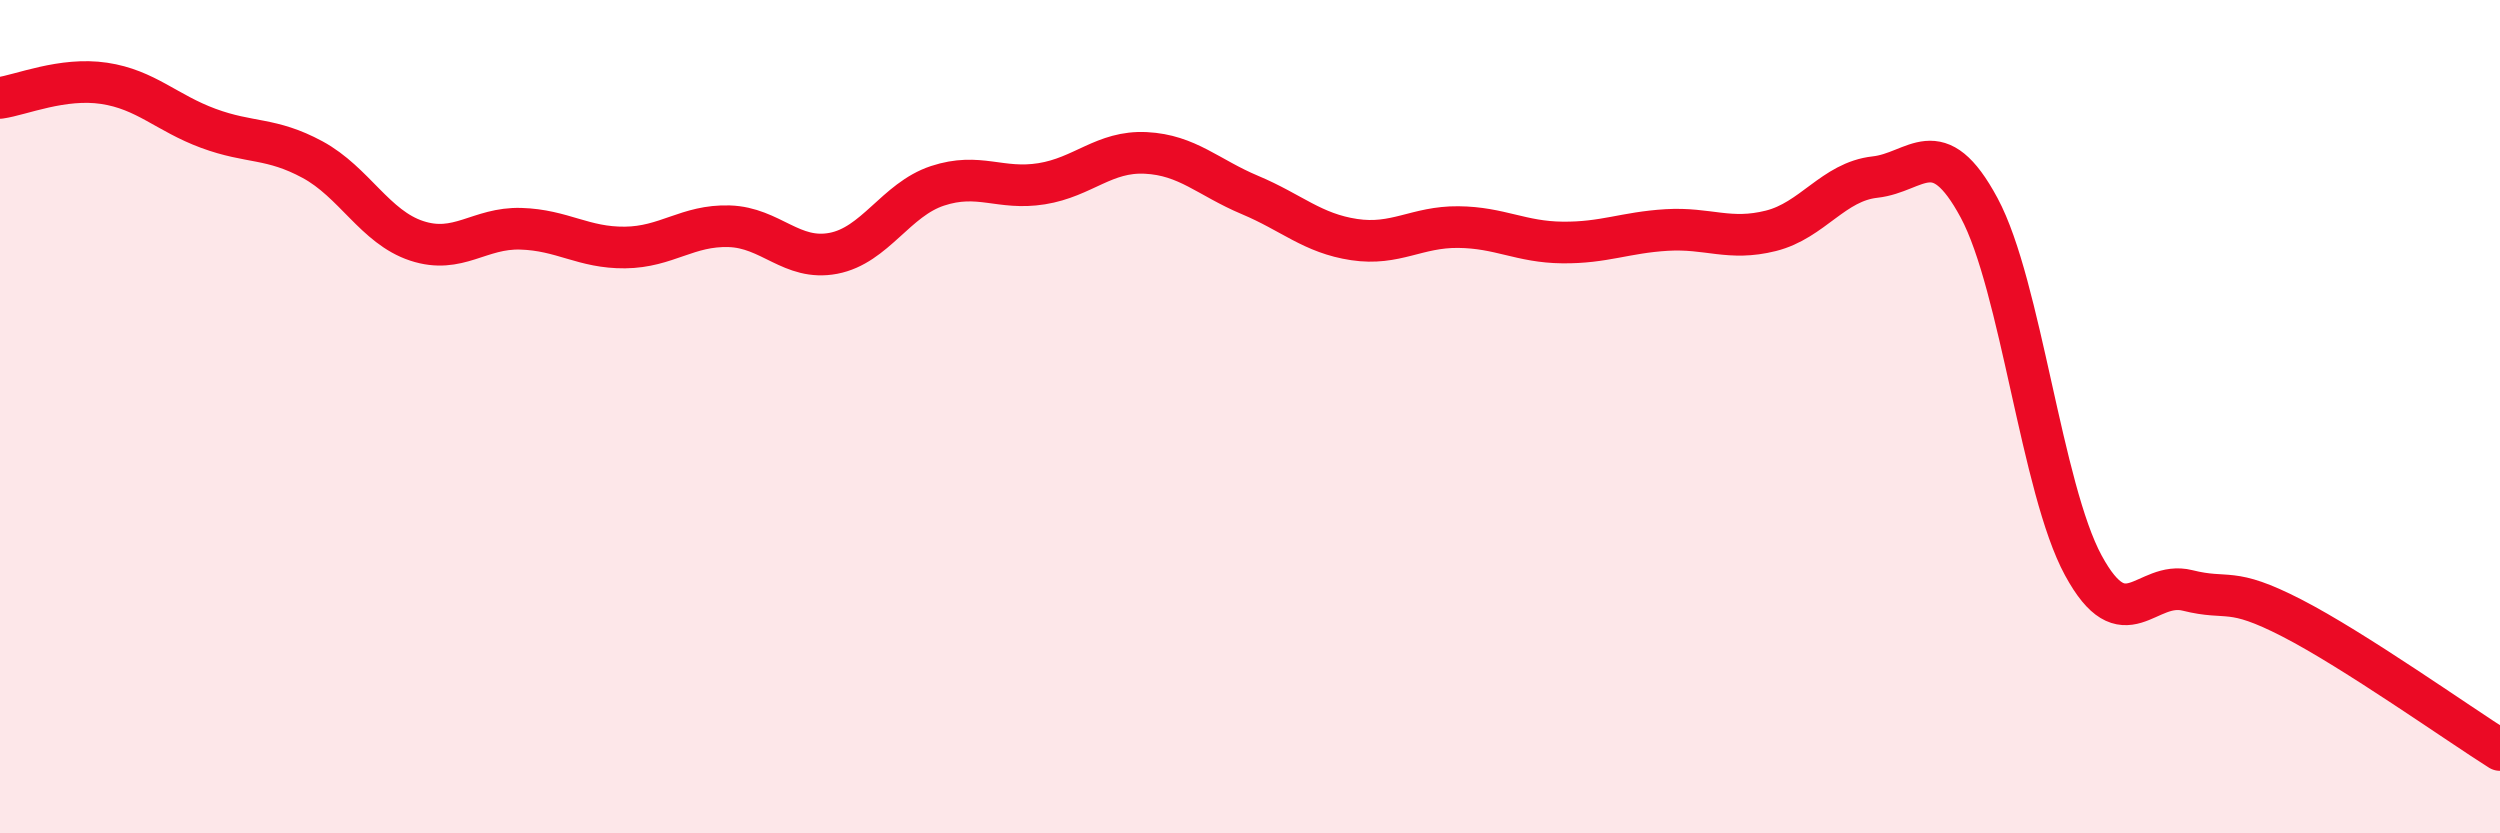 
    <svg width="60" height="20" viewBox="0 0 60 20" xmlns="http://www.w3.org/2000/svg">
      <path
        d="M 0,2.35 C 0.5,2.28 1.5,1.85 2.5,2 C 3.5,2.15 4,2.71 5,3.08 C 6,3.45 6.5,3.29 7.5,3.83 C 8.5,4.37 9,5.45 10,5.78 C 11,6.11 11.5,5.46 12.5,5.49 C 13.5,5.52 14,5.95 15,5.94 C 16,5.93 16.5,5.4 17.5,5.43 C 18.5,5.46 19,6.27 20,6.08 C 21,5.89 21.5,4.79 22.5,4.46 C 23.5,4.13 24,4.57 25,4.41 C 26,4.25 26.5,3.62 27.5,3.67 C 28.5,3.72 29,4.26 30,4.68 C 31,5.1 31.5,5.6 32.5,5.75 C 33.5,5.9 34,5.44 35,5.45 C 36,5.46 36.5,5.81 37.5,5.82 C 38.5,5.83 39,5.58 40,5.52 C 41,5.46 41.5,5.79 42.5,5.54 C 43.5,5.29 44,4.36 45,4.25 C 46,4.14 46.5,3.13 47.5,4.99 C 48.5,6.85 49,11.73 50,13.57 C 51,15.41 51.5,13.92 52.5,14.17 C 53.5,14.42 53.5,14.06 55,14.83 C 56.5,15.6 59,17.37 60,18L60 20L0 20Z"
        fill="#EB0A25"
        opacity="0.1"
        stroke-linecap="round"
        stroke-linejoin="round"
      />
      <path
        d="M 0,2.35 C 0.5,2.28 1.5,1.85 2.5,2 C 3.5,2.15 4,2.71 5,3.08 C 6,3.45 6.5,3.29 7.5,3.83 C 8.5,4.37 9,5.45 10,5.78 C 11,6.11 11.5,5.46 12.5,5.49 C 13.5,5.52 14,5.95 15,5.94 C 16,5.93 16.5,5.4 17.5,5.43 C 18.5,5.46 19,6.27 20,6.08 C 21,5.89 21.5,4.79 22.5,4.46 C 23.5,4.13 24,4.57 25,4.41 C 26,4.25 26.5,3.62 27.5,3.67 C 28.5,3.72 29,4.26 30,4.68 C 31,5.1 31.5,5.6 32.5,5.75 C 33.5,5.9 34,5.44 35,5.45 C 36,5.46 36.5,5.81 37.5,5.82 C 38.5,5.83 39,5.58 40,5.52 C 41,5.46 41.5,5.79 42.5,5.54 C 43.5,5.29 44,4.36 45,4.25 C 46,4.14 46.5,3.13 47.5,4.99 C 48.5,6.85 49,11.73 50,13.57 C 51,15.41 51.5,13.92 52.5,14.17 C 53.5,14.42 53.5,14.06 55,14.83 C 56.5,15.6 59,17.37 60,18"
        stroke="#EB0A25"
        stroke-width="1"
        fill="none"
        stroke-linecap="round"
        stroke-linejoin="round"
      />
    </svg>
  